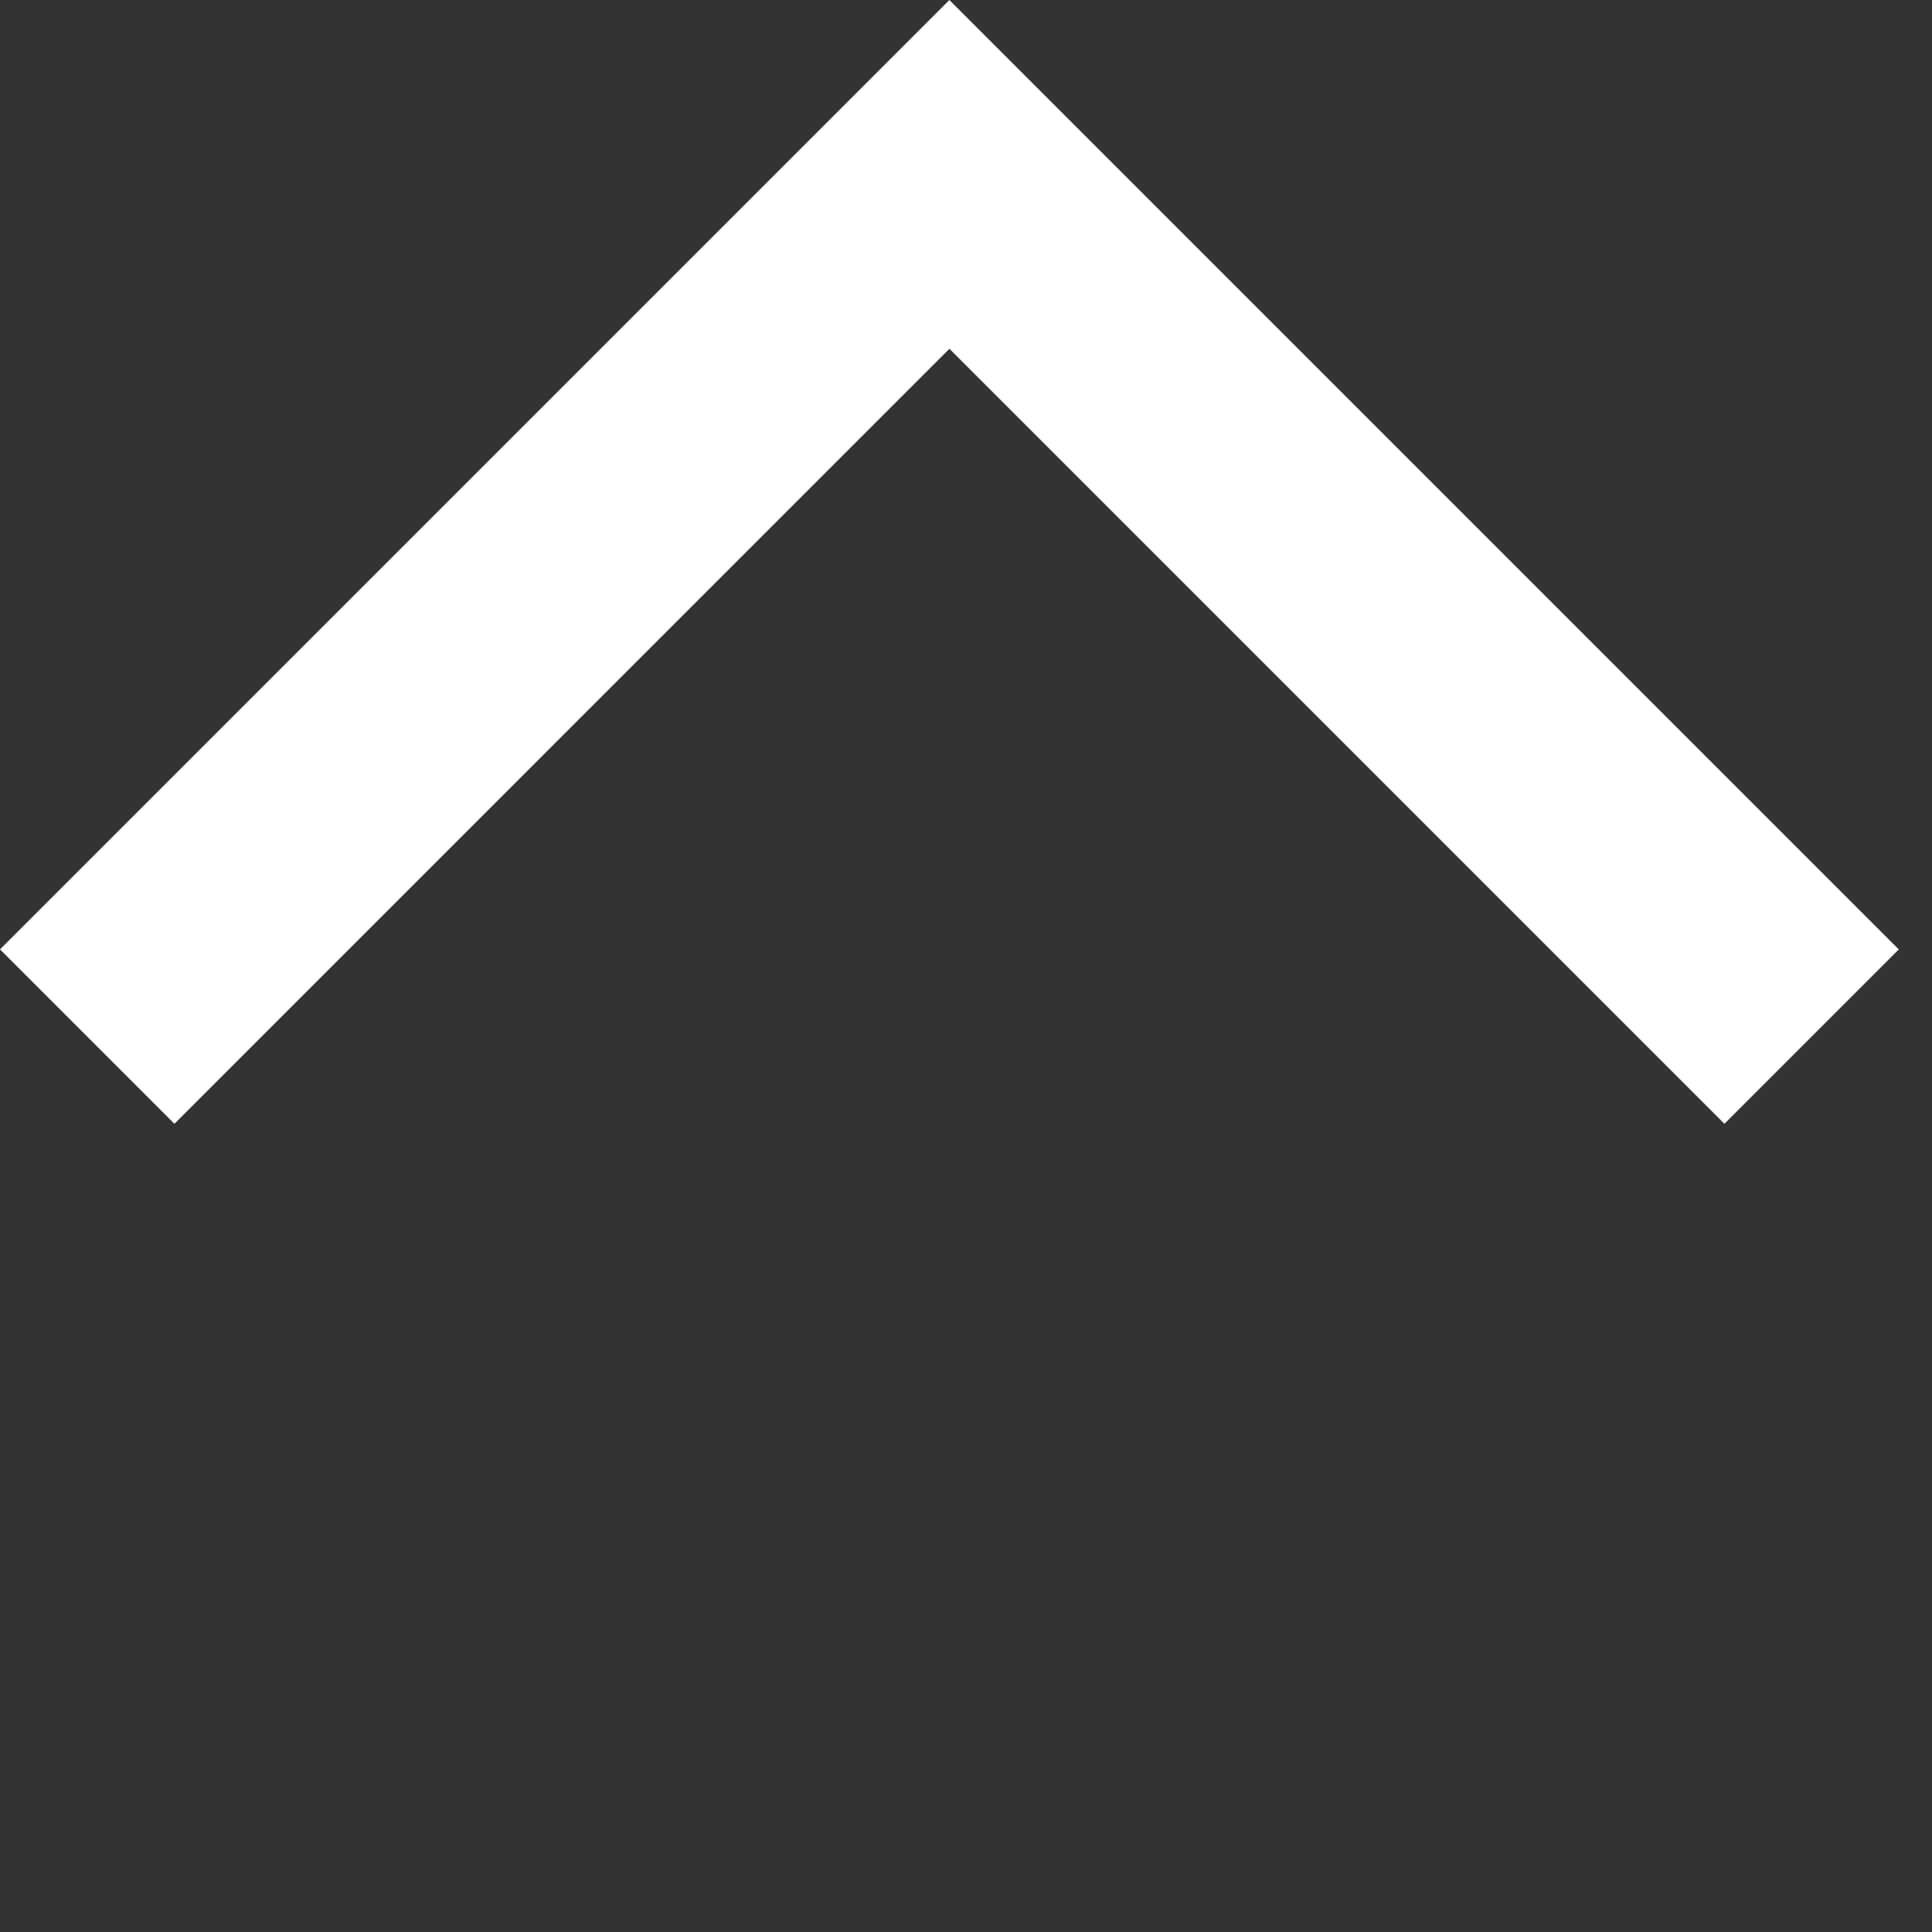 <svg width="47" height="47" viewBox="0 0 47 47" fill="none" xmlns="http://www.w3.org/2000/svg">
<rect x="0" y="0" width="47" height="47" fill="#333333" stroke="none"/>
<path fill-rule="evenodd" clip-rule="evenodd" d="M23.096 8.485L4.243 27.339L-5.29728e-06 23.096L23.096 -6.70084e-06L46.192 23.096L41.95 27.339L23.096 8.485Z" fill="white"/>
</svg>
